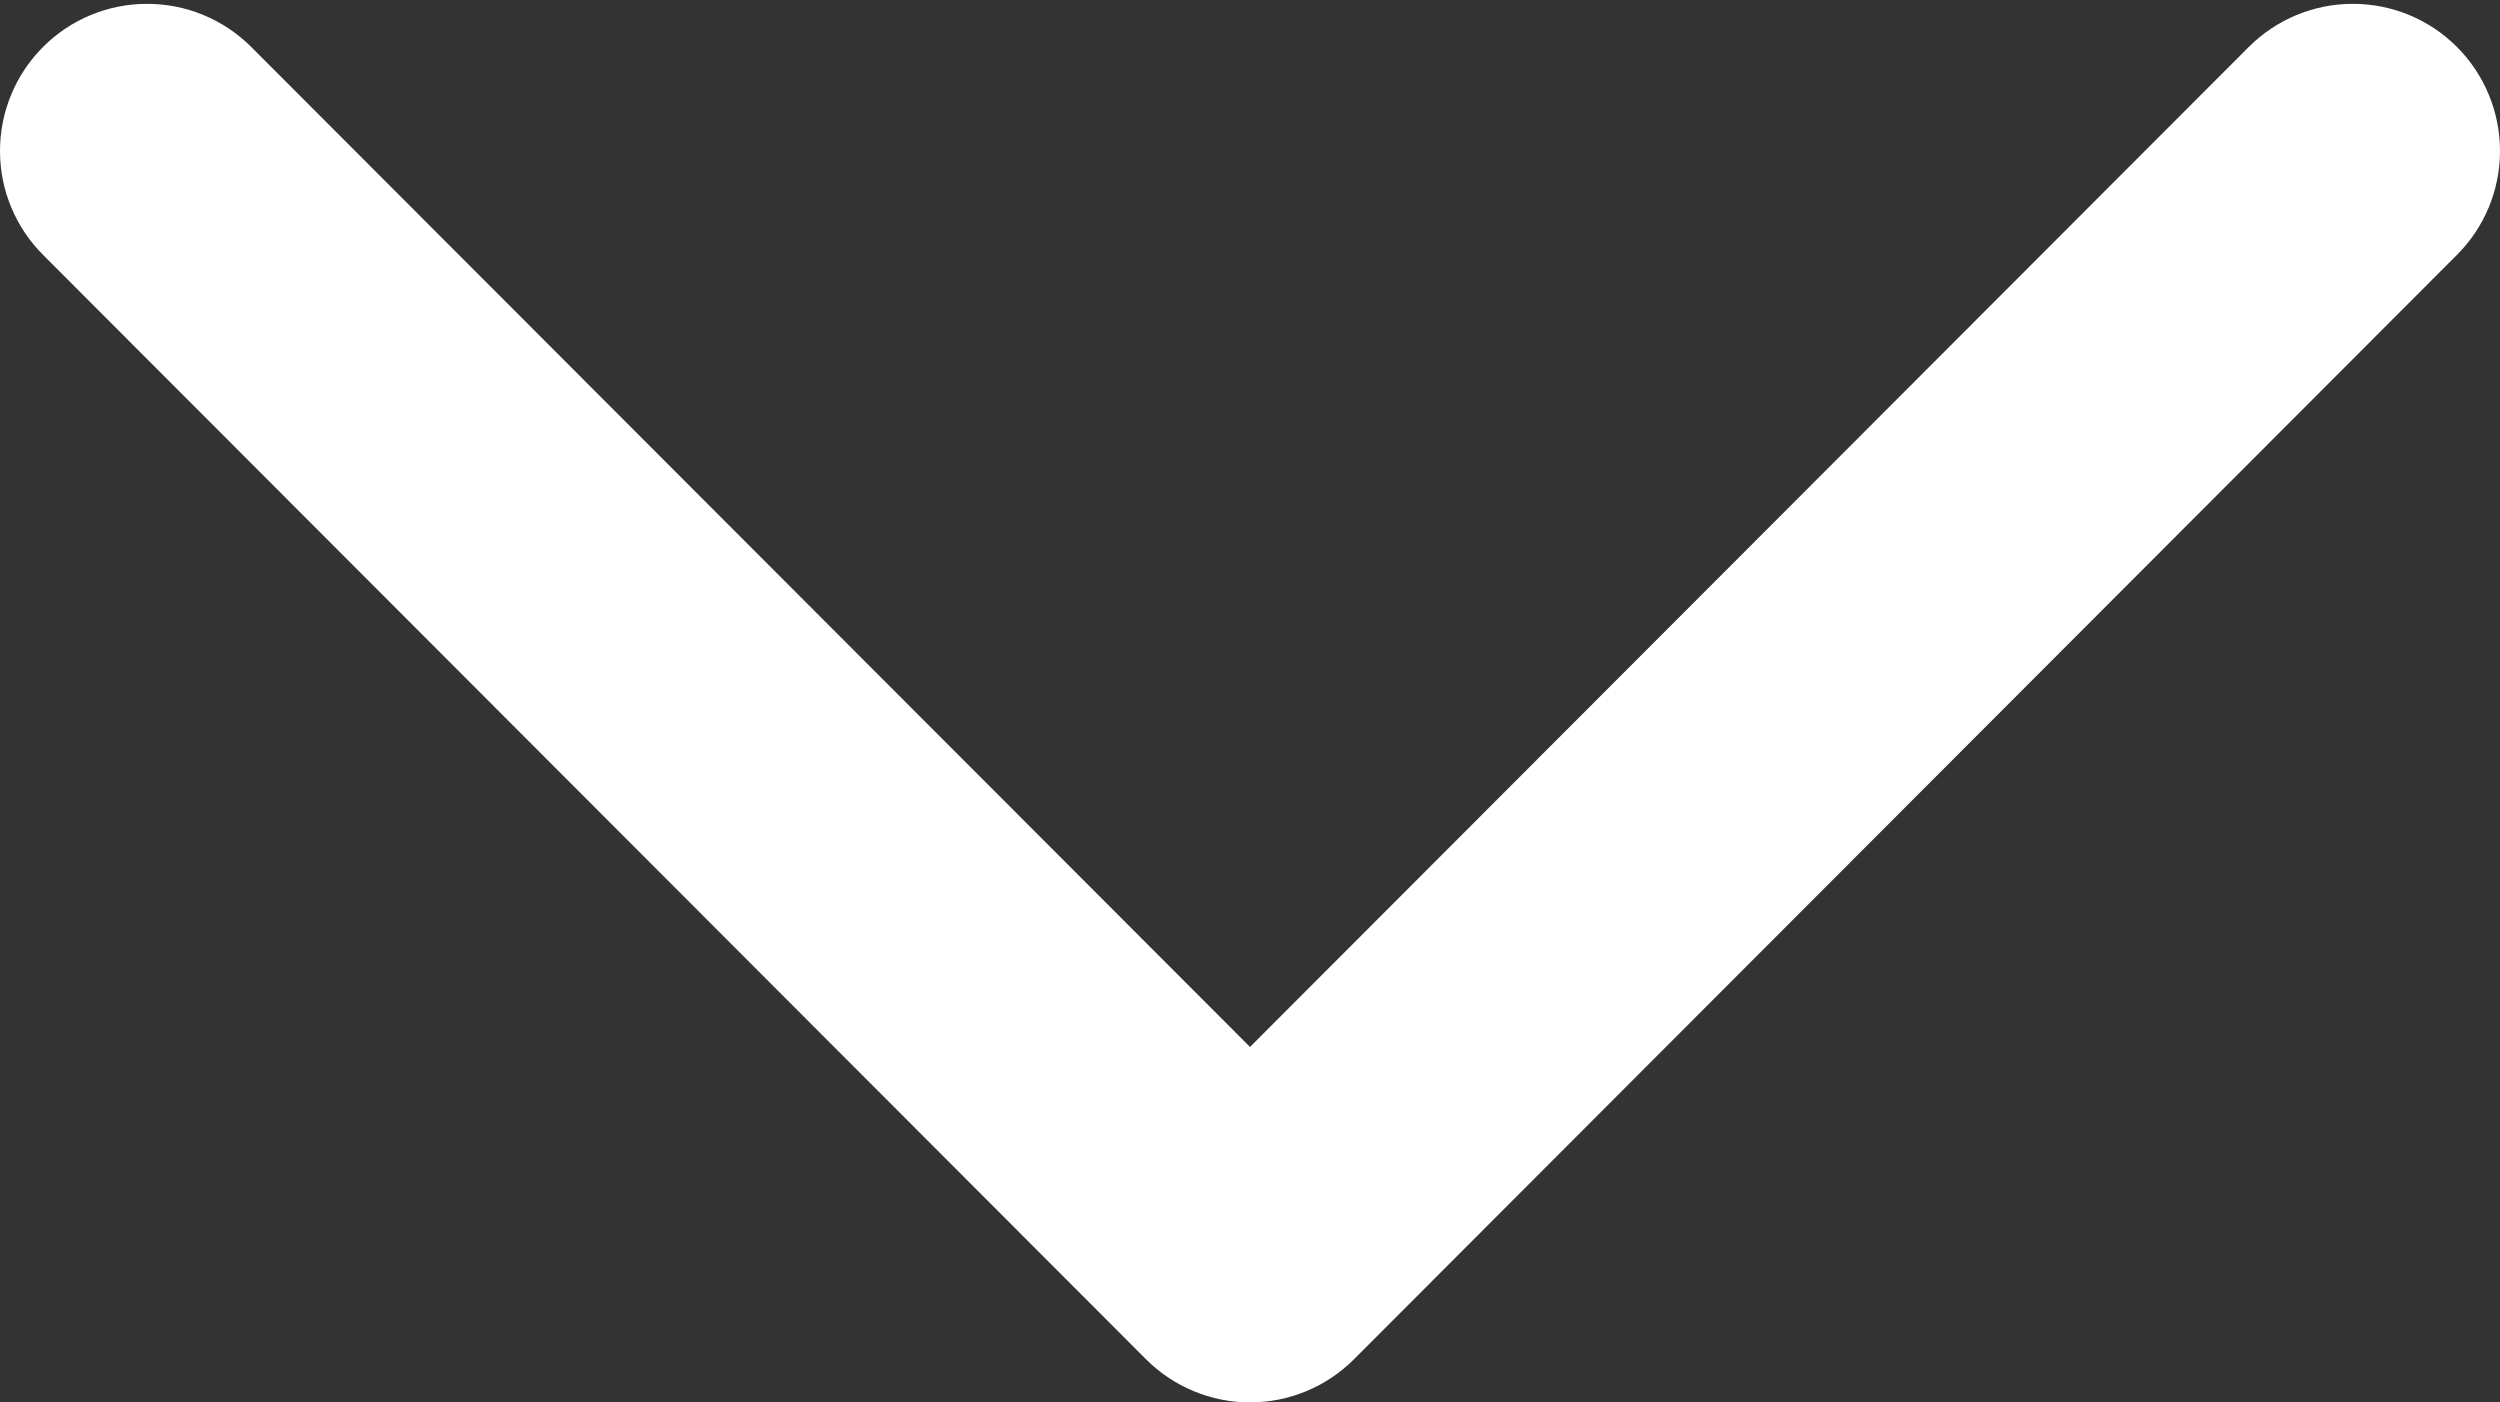 <svg width="41" height="23" viewBox="0 0 41 23" fill="none" xmlns="http://www.w3.org/2000/svg">
<rect x="0" y="0" width="41" height="23" fill="#333333" stroke="none"/>
<path fill-rule="evenodd" clip-rule="evenodd" d="M0.708 4.182C0.255 3.73 0 3.117 0 2.477C-0 1.837 0.253 1.223 0.706 0.77C1.158 0.317 1.771 0.063 2.411 0.063C3.051 0.062 3.665 0.316 4.118 0.768L20.5 17.17L36.882 0.768C37.335 0.316 37.949 0.062 38.589 0.063C39.228 0.063 39.842 0.317 40.294 0.77C40.746 1.223 41 1.837 41 2.477C41 3.117 40.745 3.73 40.292 4.182L22.205 22.292C21.981 22.516 21.716 22.694 21.423 22.815C21.13 22.937 20.817 22.999 20.5 22.999C20.183 22.999 19.87 22.937 19.577 22.815C19.284 22.694 19.019 22.516 18.795 22.292L0.708 4.182Z" fill="white"/>
</svg>
